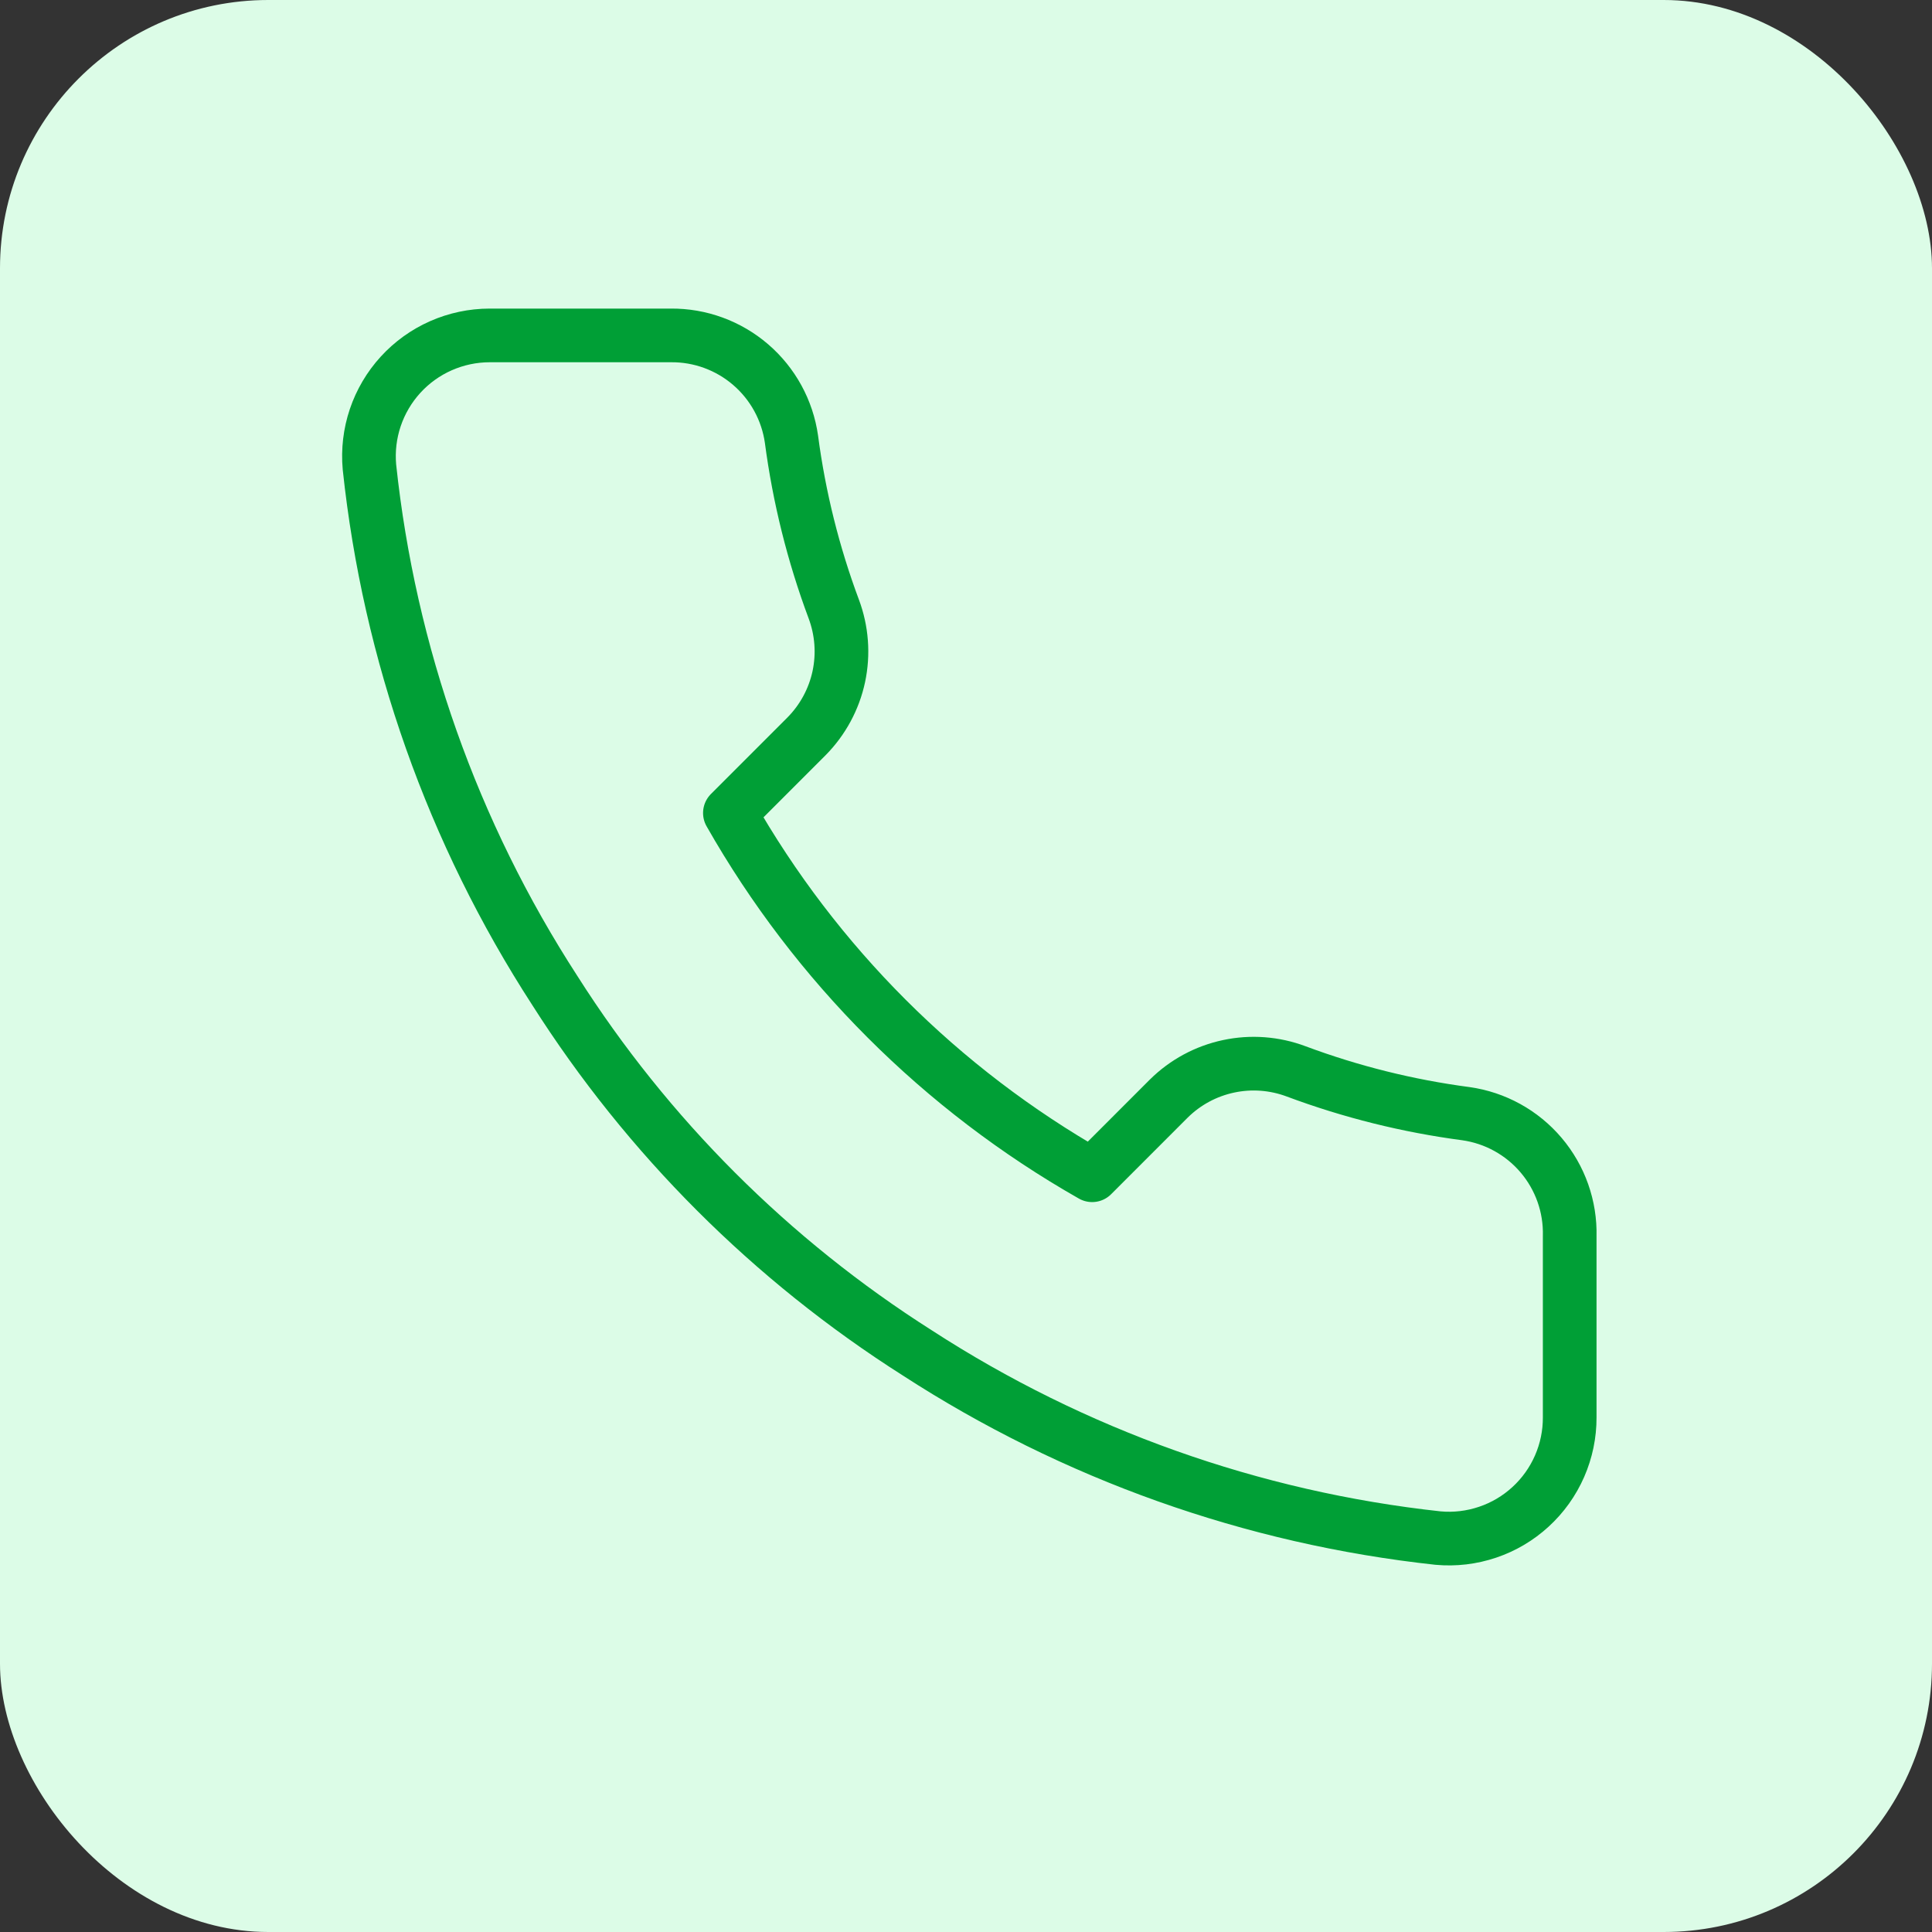 <svg xmlns="http://www.w3.org/2000/svg" width="72" height="72" viewBox="0 0 72 72" fill="none"><rect x="0" y="0" width="72" height="72" fill="#333333" stroke="none"/><rect width="72" height="72" rx="10" fill="#DCFCE7"></rect><path d="M58.498 46.07V52.82C58.501 53.447 58.372 54.067 58.121 54.641C57.87 55.215 57.502 55.731 57.04 56.154C56.579 56.578 56.034 56.901 55.44 57.101C54.846 57.302 54.217 57.377 53.593 57.32C46.67 56.568 40.019 54.202 34.176 50.413C28.739 46.958 24.13 42.349 20.676 36.913C16.873 31.043 14.507 24.36 13.768 17.405C13.712 16.783 13.786 16.156 13.985 15.564C14.185 14.972 14.505 14.428 14.927 13.966C15.348 13.505 15.86 13.136 16.432 12.884C17.003 12.632 17.621 12.501 18.246 12.5H24.996C26.088 12.489 27.146 12.876 27.974 13.588C28.802 14.3 29.343 15.289 29.496 16.37C29.781 18.53 30.309 20.651 31.071 22.693C31.373 23.498 31.439 24.373 31.26 25.215C31.08 26.056 30.663 26.828 30.058 27.44L27.201 30.298C30.404 35.931 35.068 40.595 40.701 43.798L43.558 40.94C44.17 40.335 44.942 39.918 45.784 39.739C46.625 39.559 47.5 39.625 48.306 39.928C50.347 40.69 52.468 41.218 54.628 41.503C55.721 41.657 56.719 42.207 57.433 43.05C58.147 43.892 58.526 44.967 58.498 46.07Z" stroke="#009F36" stroke-width="2" stroke-linecap="round" stroke-linejoin="round"></path></svg>